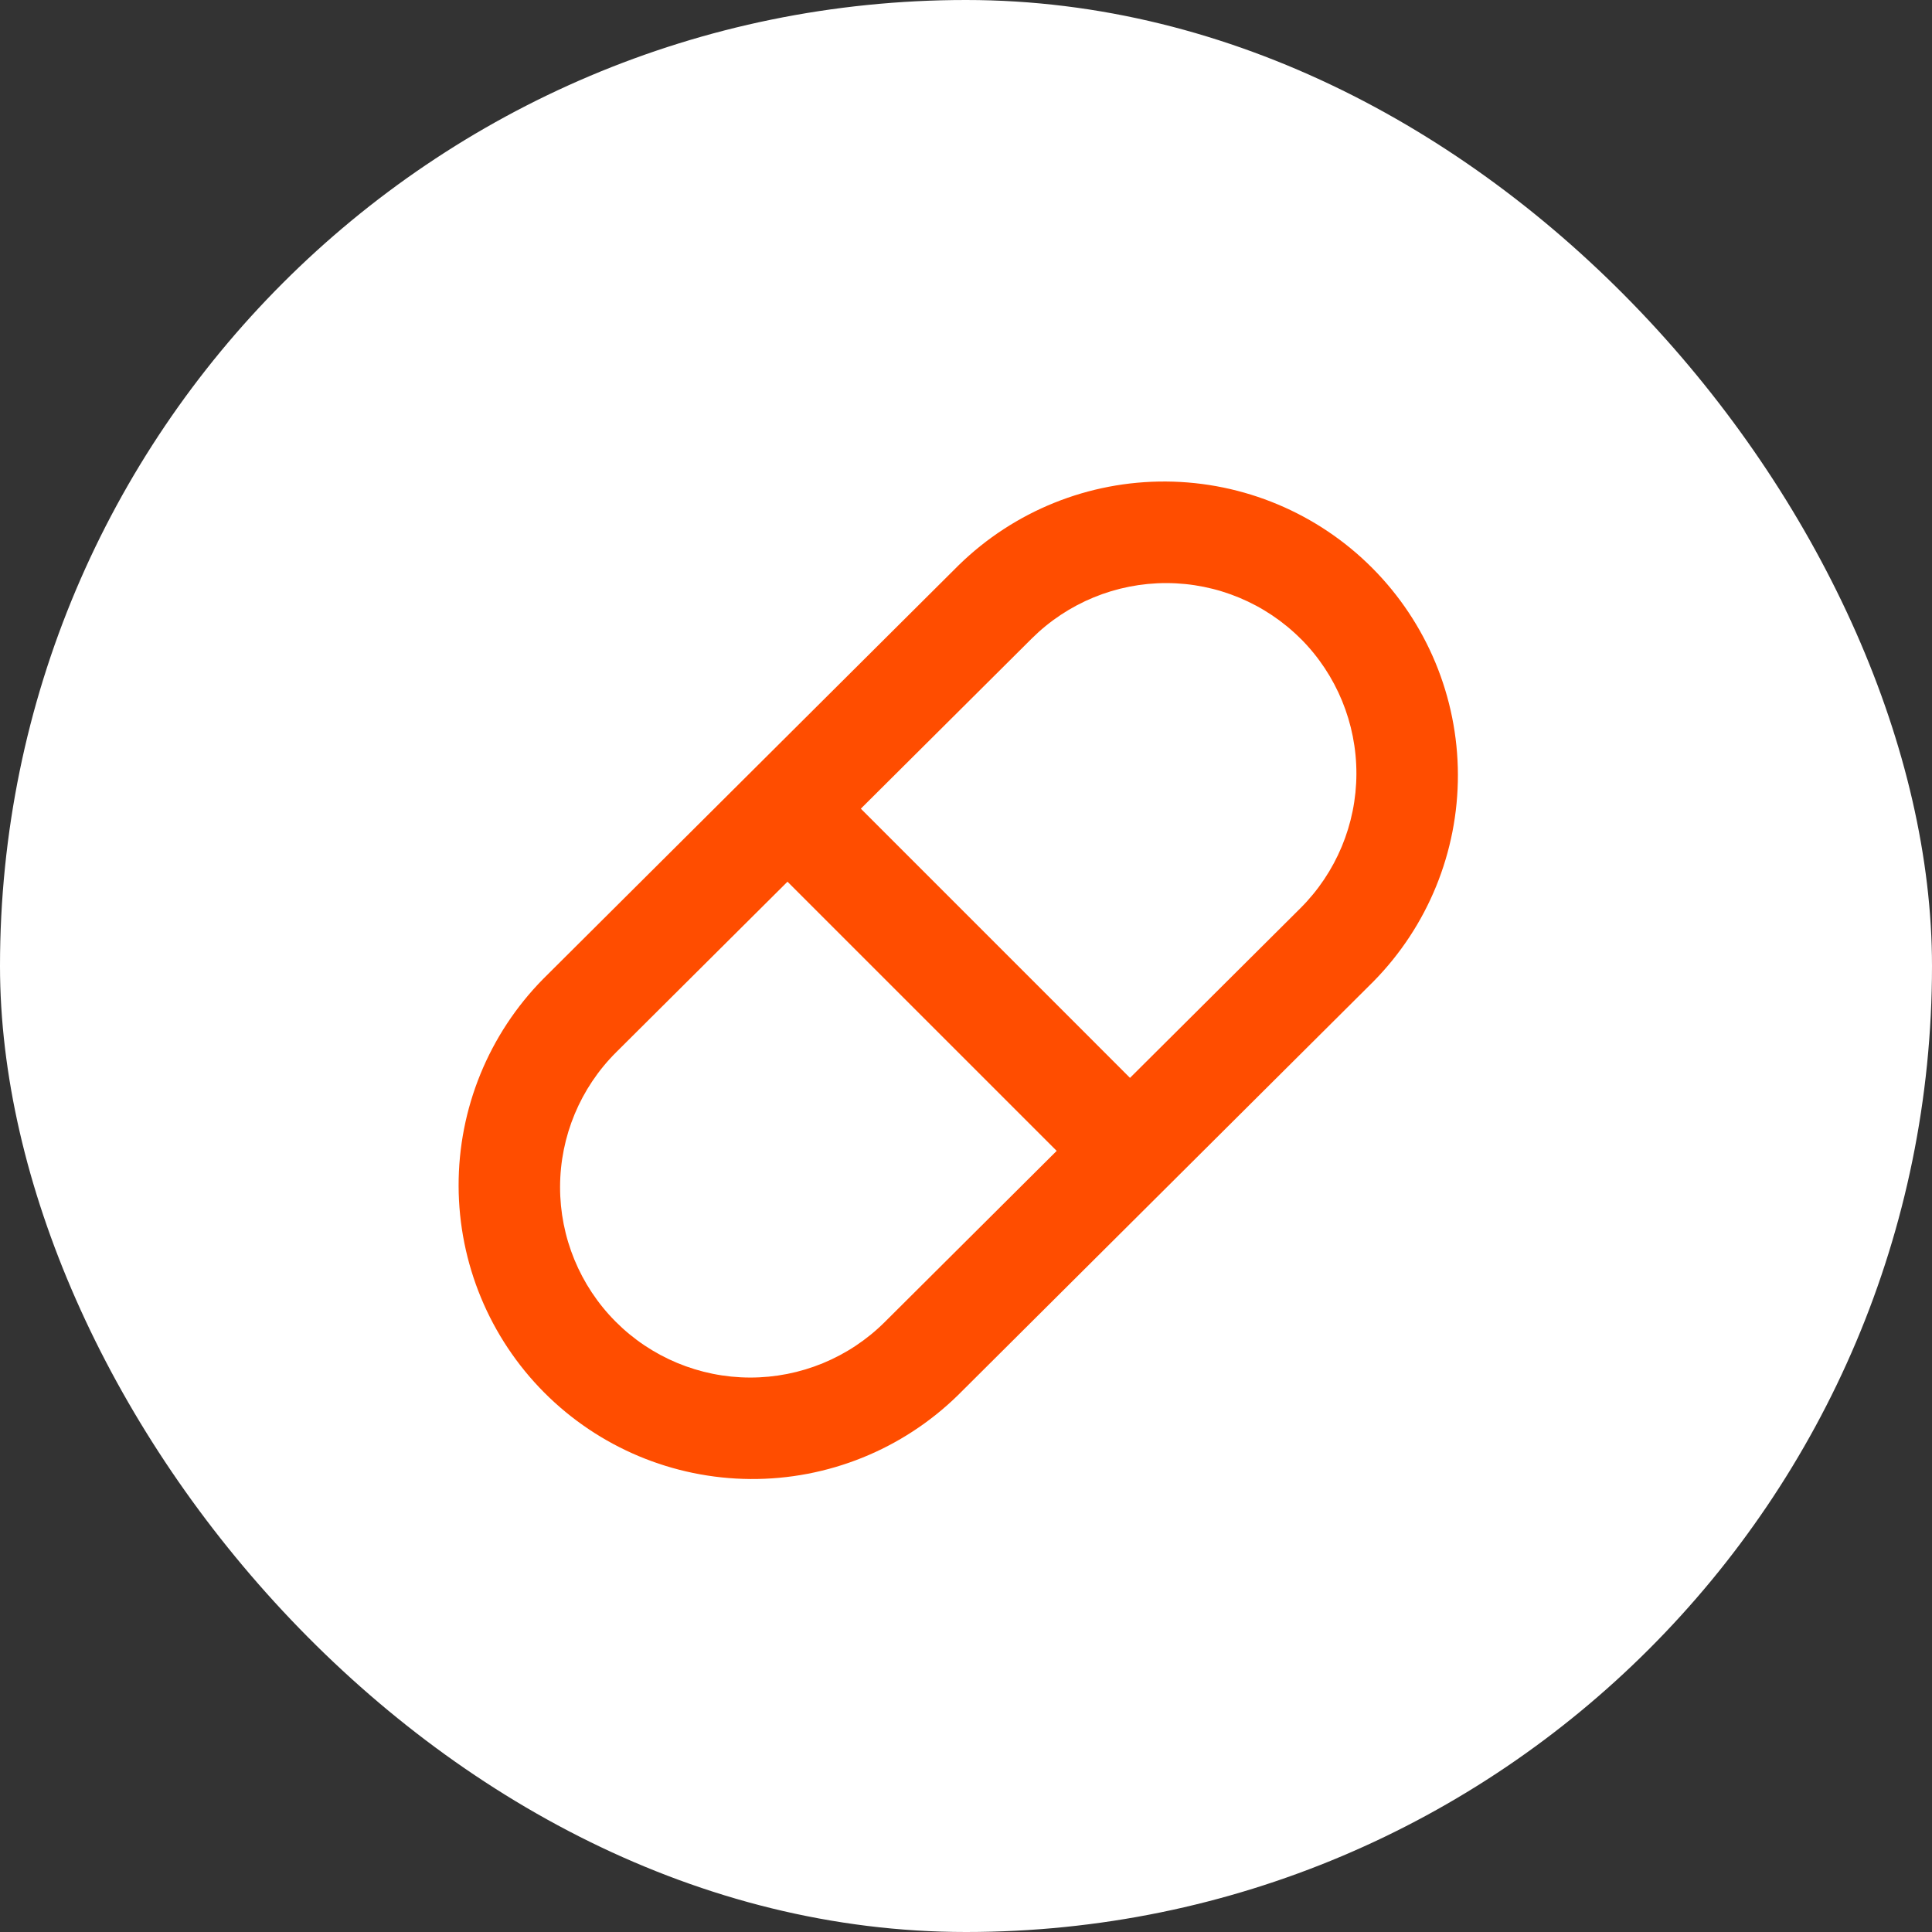 <svg width="56" height="56" viewBox="0 0 56 56" fill="none" xmlns="http://www.w3.org/2000/svg">
<rect x="0" y="0" width="56" height="56" fill="#333333" stroke="none"/>
<rect width="56" height="56" rx="28" fill="white"/>
<path fill-rule="evenodd" clip-rule="evenodd" d="M39.809 28.45L27.76 40.447C26.154 42.015 23.994 42.886 21.75 42.87C19.505 42.854 17.358 41.953 15.774 40.363C14.191 38.772 13.299 36.621 13.293 34.376C13.287 32.132 14.167 29.976 15.742 28.377L27.791 16.38C29.397 14.812 31.557 13.941 33.801 13.957C36.046 13.973 38.193 14.874 39.777 16.465C41.36 18.055 42.252 20.206 42.258 22.451C42.264 24.695 41.384 26.851 39.809 28.45ZM37.709 18.523C36.677 17.488 35.276 16.904 33.813 16.901C32.351 16.898 30.947 17.475 29.909 18.505L17.858 30.502C16.821 31.535 16.237 32.937 16.234 34.4C16.231 35.863 16.809 37.268 17.841 38.305C18.873 39.342 20.275 39.926 21.739 39.929C23.202 39.932 24.606 39.354 25.643 38.322L37.693 26.325C38.729 25.292 39.313 23.891 39.316 22.428C39.319 20.965 38.742 19.561 37.711 18.523H37.709Z" fill="#FF4D00"/>
<path fill-rule="evenodd" clip-rule="evenodd" d="M22.177 22.787C22.459 22.506 22.84 22.348 23.238 22.348C23.636 22.348 24.017 22.506 24.299 22.787L33.373 31.862C33.647 32.145 33.798 32.524 33.794 32.917C33.791 33.31 33.633 33.687 33.355 33.965C33.077 34.243 32.701 34.4 32.308 34.404C31.914 34.407 31.535 34.256 31.253 33.983L22.177 24.908C21.896 24.627 21.738 24.245 21.738 23.847C21.738 23.45 21.896 23.068 22.177 22.787Z" fill="#FF4D00"/>
</svg>

